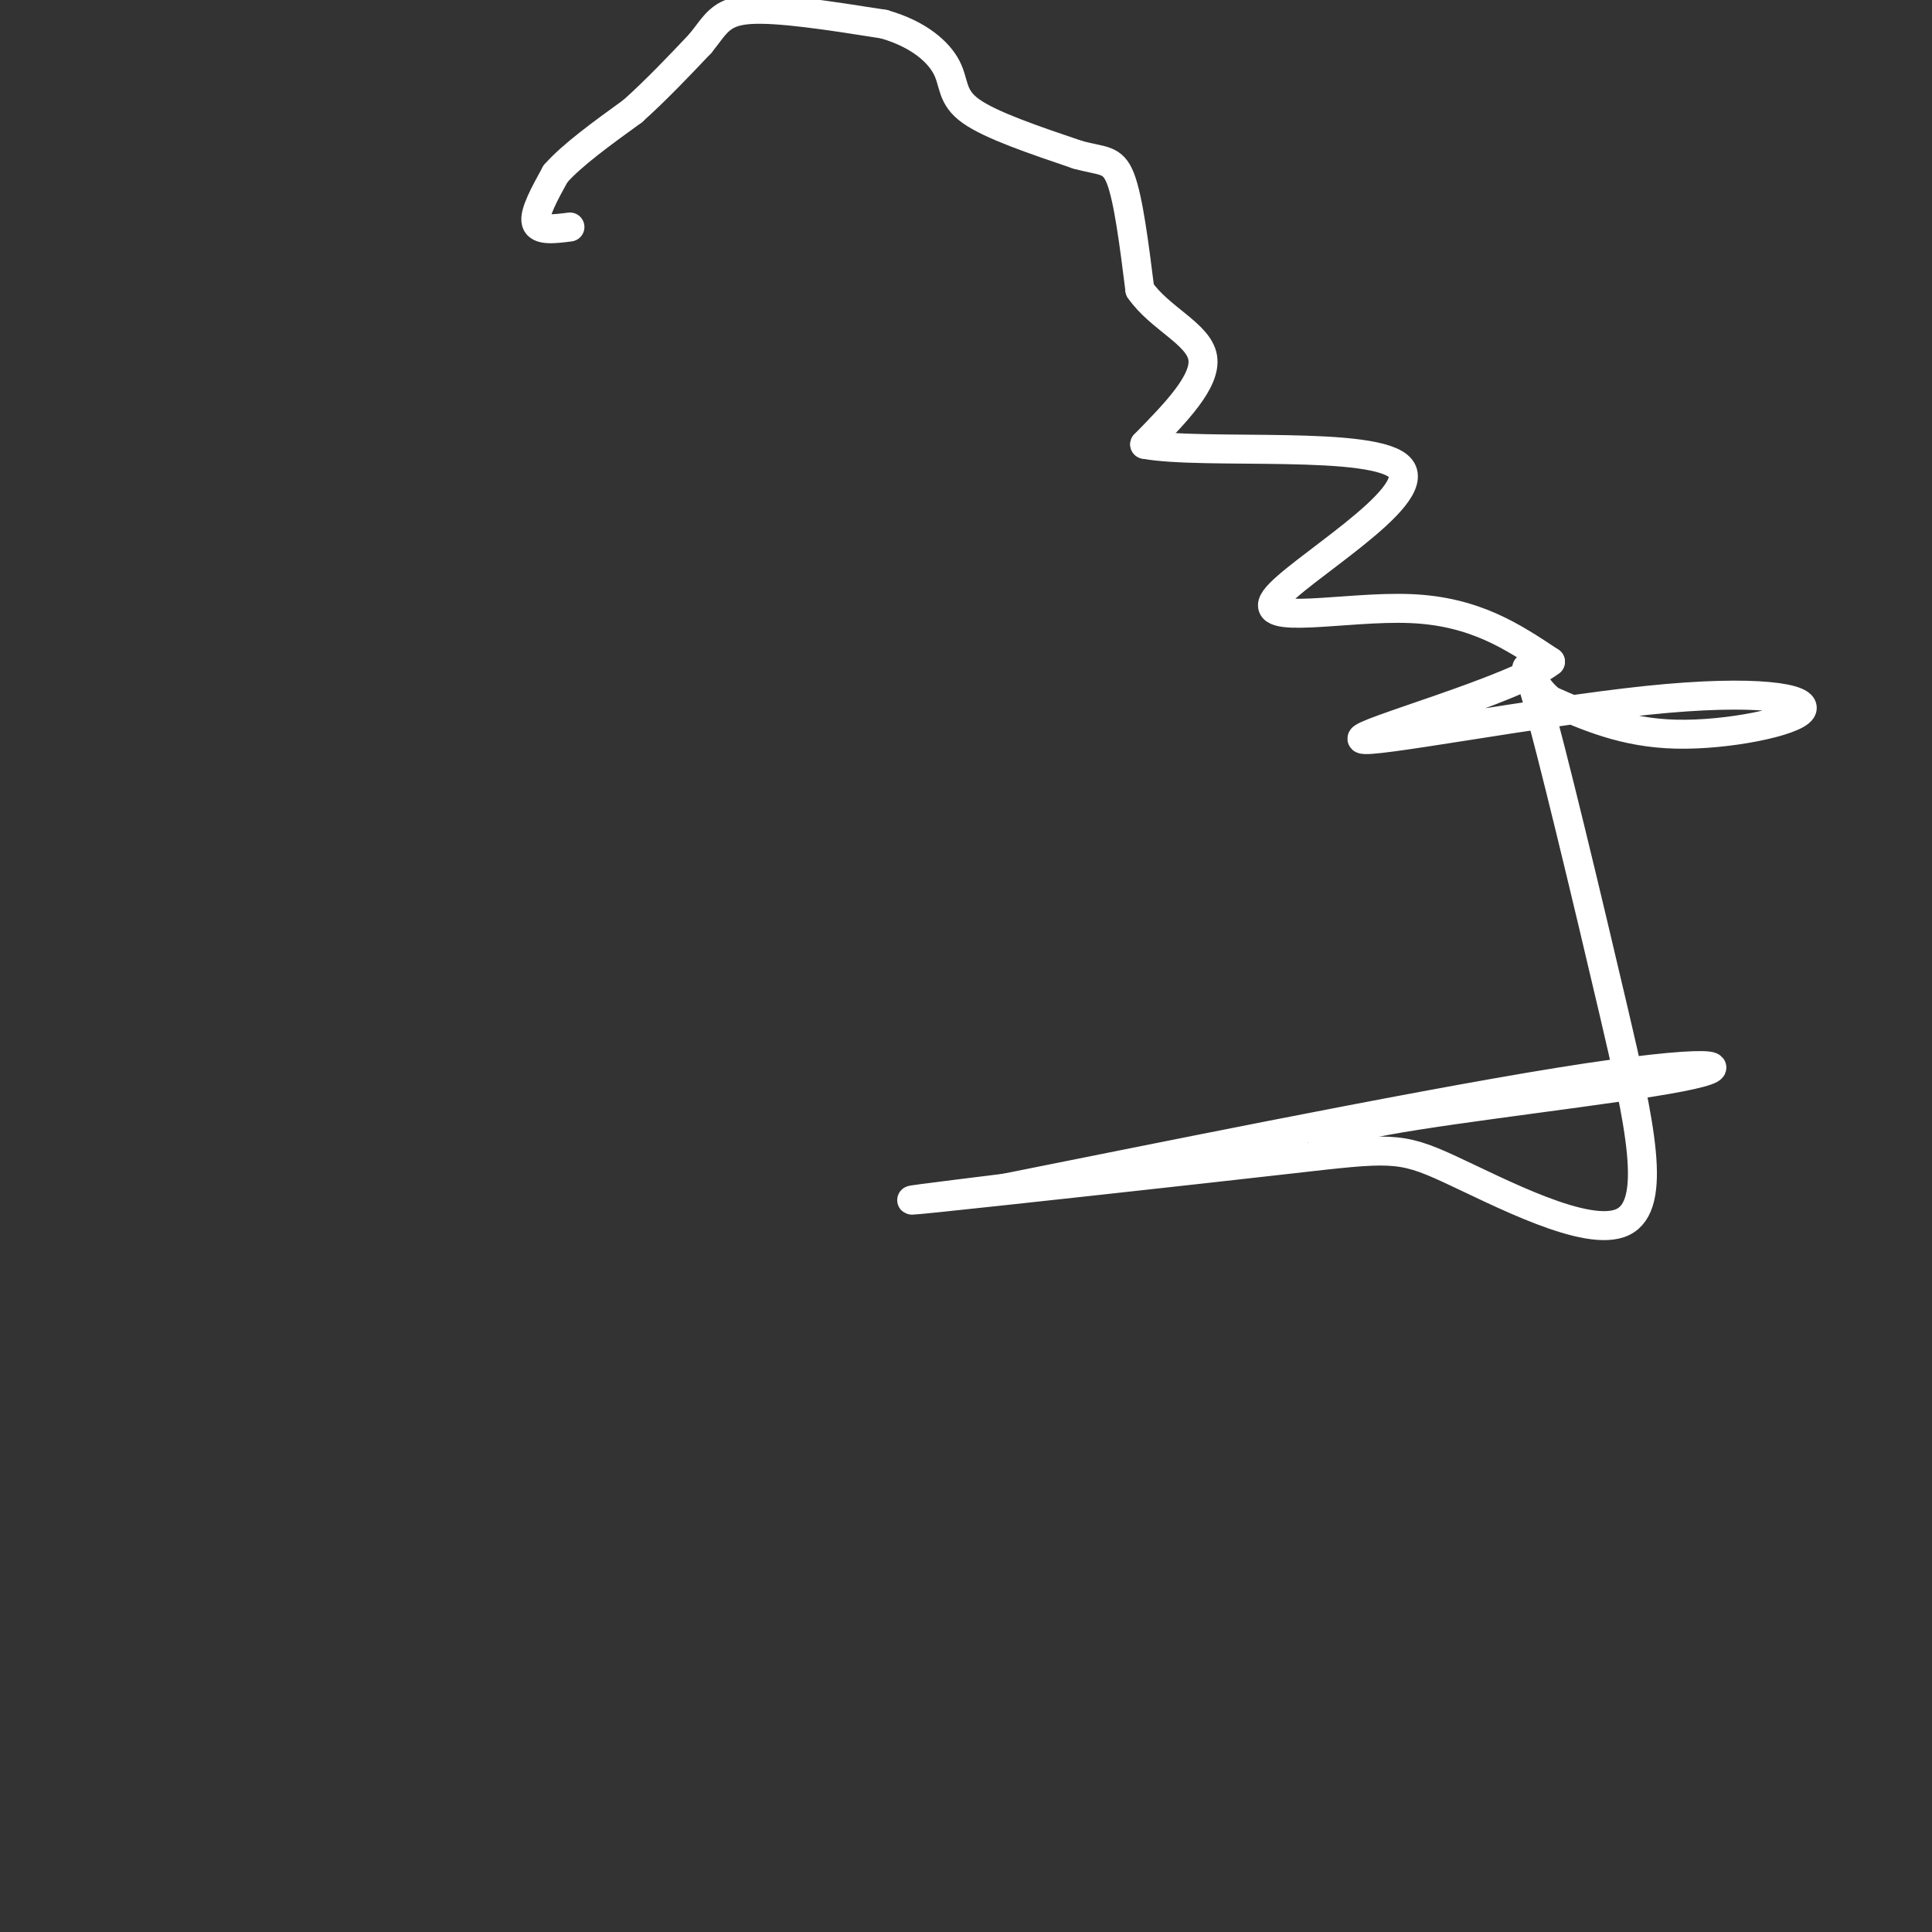 <svg viewBox='0 0 400 400' version='1.1' xmlns='http://www.w3.org/2000/svg' xmlns:xlink='http://www.w3.org/1999/xlink'><rect x="0" y="0" width="400" height="400" fill="#333333" stroke="none"/><g fill='none' stroke='#FFFFFF' stroke-width='6' stroke-linecap='round' stroke-linejoin='round'><path d='M118,47c-3.250,0.417 -6.500,0.833 -7,-1c-0.500,-1.833 1.750,-5.917 4,-10'/><path d='M115,36c3.333,-3.833 9.667,-8.417 16,-13'/><path d='M131,23c5.000,-4.500 9.500,-9.250 14,-14'/><path d='M145,9c3.156,-3.867 4.044,-6.533 10,-7c5.956,-0.467 16.978,1.267 28,3'/><path d='M183,5c7.238,2.071 11.333,5.750 13,9c1.667,3.250 0.905,6.071 5,9c4.095,2.929 13.048,5.964 22,9'/><path d='M223,32c5.244,1.489 7.356,0.711 9,5c1.644,4.289 2.822,13.644 4,23'/><path d='M236,60c4.044,5.889 12.156,9.111 13,14c0.844,4.889 -5.578,11.444 -12,18'/><path d='M237,92c12.077,2.278 48.268,-1.029 53,5c4.732,6.029 -21.995,21.392 -26,27c-4.005,5.608 14.713,1.459 28,2c13.287,0.541 21.144,5.770 29,11'/><path d='M321,137c-7.319,5.816 -40.116,14.857 -39,16c1.116,1.143 36.144,-5.611 59,-8c22.856,-2.389 33.538,-0.412 32,2c-1.538,2.412 -15.297,5.261 -26,5c-10.703,-0.261 -18.352,-3.630 -26,-7'/><path d='M321,145c-5.499,-4.496 -6.245,-12.235 -3,-1c3.245,11.235 10.482,41.444 16,65c5.518,23.556 9.318,40.458 2,44c-7.318,3.542 -25.755,-6.277 -36,-11c-10.245,-4.723 -12.297,-4.348 -33,-2c-20.703,2.348 -60.058,6.671 -73,8c-12.942,1.329 0.529,-0.335 14,-2'/><path d='M208,246c25.761,-5.110 83.163,-16.885 115,-22c31.837,-5.115 38.110,-3.569 25,-1c-13.110,2.569 -45.603,6.163 -61,9c-15.397,2.837 -13.699,4.919 -12,7'/></g>
</svg>